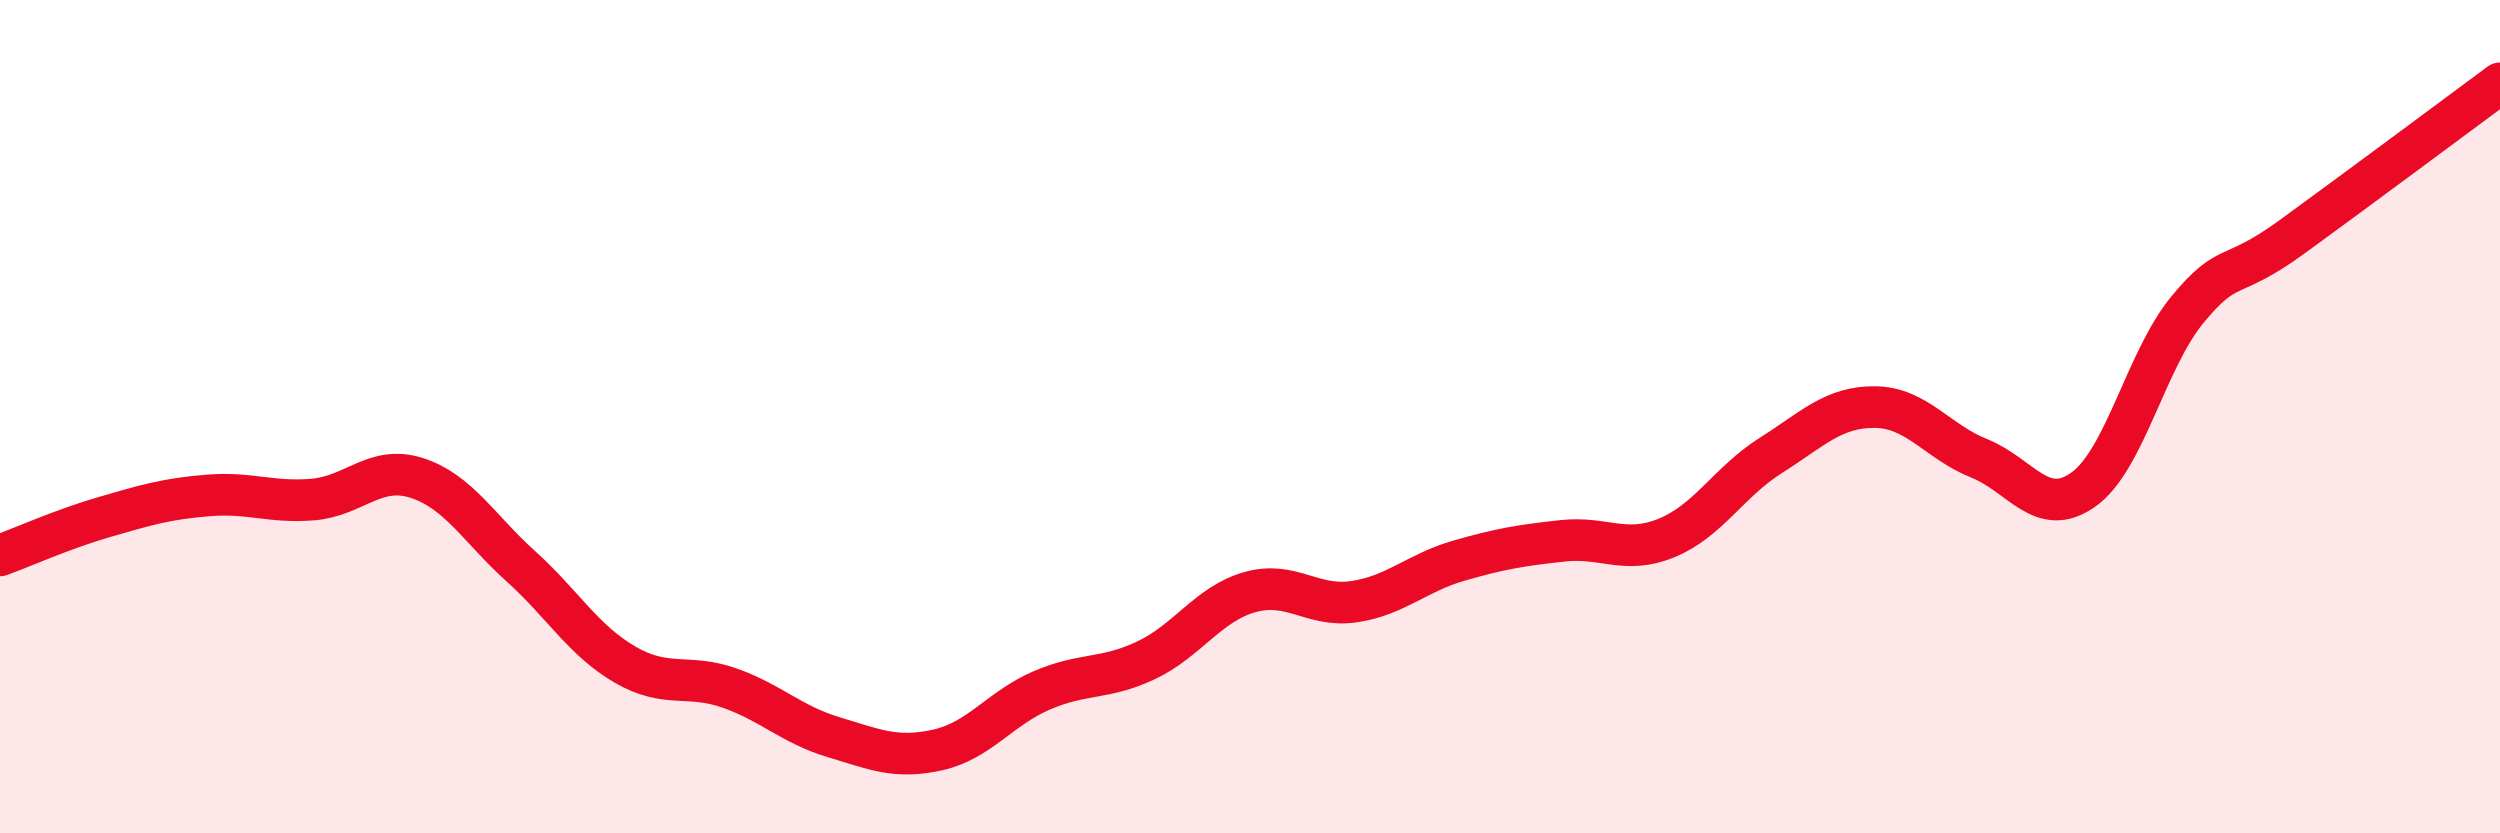 
    <svg width="60" height="20" viewBox="0 0 60 20" xmlns="http://www.w3.org/2000/svg">
      <path
        d="M 0,13.33 C 0.5,13.15 1.5,12.7 2.5,12.41 C 3.5,12.12 4,11.97 5,11.89 C 6,11.81 6.5,12.07 7.5,11.99 C 8.5,11.91 9,11.15 10,11.47 C 11,11.79 11.5,12.69 12.5,13.59 C 13.5,14.49 14,15.37 15,15.95 C 16,16.53 16.5,16.16 17.5,16.51 C 18.5,16.86 19,17.39 20,17.69 C 21,17.99 21.5,18.22 22.5,18 C 23.5,17.78 24,17 25,16.57 C 26,16.14 26.5,16.32 27.5,15.85 C 28.5,15.38 29,14.49 30,14.21 C 31,13.93 31.5,14.59 32.5,14.44 C 33.5,14.29 34,13.75 35,13.46 C 36,13.17 36.5,13.09 37.5,12.98 C 38.5,12.87 39,13.32 40,12.91 C 41,12.5 41.5,11.56 42.5,10.93 C 43.5,10.3 44,9.76 45,9.77 C 46,9.78 46.5,10.6 47.5,11 C 48.5,11.4 49,12.46 50,11.75 C 51,11.04 51.5,8.64 52.5,7.43 C 53.5,6.22 53.5,6.78 55,5.69 C 56.5,4.6 59,2.74 60,2L60 20L0 20Z"
        fill="#EB0A25"
        opacity="0.1"
        stroke-linecap="round"
        stroke-linejoin="round"
      />
      <path
        d="M 0,13.33 C 0.5,13.15 1.5,12.7 2.5,12.41 C 3.5,12.12 4,11.97 5,11.89 C 6,11.81 6.5,12.07 7.5,11.99 C 8.5,11.91 9,11.15 10,11.47 C 11,11.79 11.5,12.69 12.5,13.59 C 13.5,14.49 14,15.37 15,15.95 C 16,16.53 16.5,16.16 17.5,16.51 C 18.5,16.86 19,17.39 20,17.69 C 21,17.99 21.5,18.22 22.5,18 C 23.5,17.78 24,17 25,16.57 C 26,16.14 26.5,16.32 27.5,15.85 C 28.5,15.38 29,14.49 30,14.21 C 31,13.93 31.5,14.59 32.5,14.44 C 33.5,14.29 34,13.75 35,13.46 C 36,13.17 36.5,13.09 37.5,12.98 C 38.5,12.87 39,13.32 40,12.91 C 41,12.5 41.5,11.56 42.5,10.93 C 43.5,10.3 44,9.76 45,9.77 C 46,9.78 46.5,10.6 47.5,11 C 48.5,11.4 49,12.46 50,11.75 C 51,11.04 51.5,8.64 52.5,7.43 C 53.5,6.22 53.5,6.78 55,5.69 C 56.5,4.6 59,2.74 60,2"
        stroke="#EB0A25"
        stroke-width="1"
        fill="none"
        stroke-linecap="round"
        stroke-linejoin="round"
      />
    </svg>
  